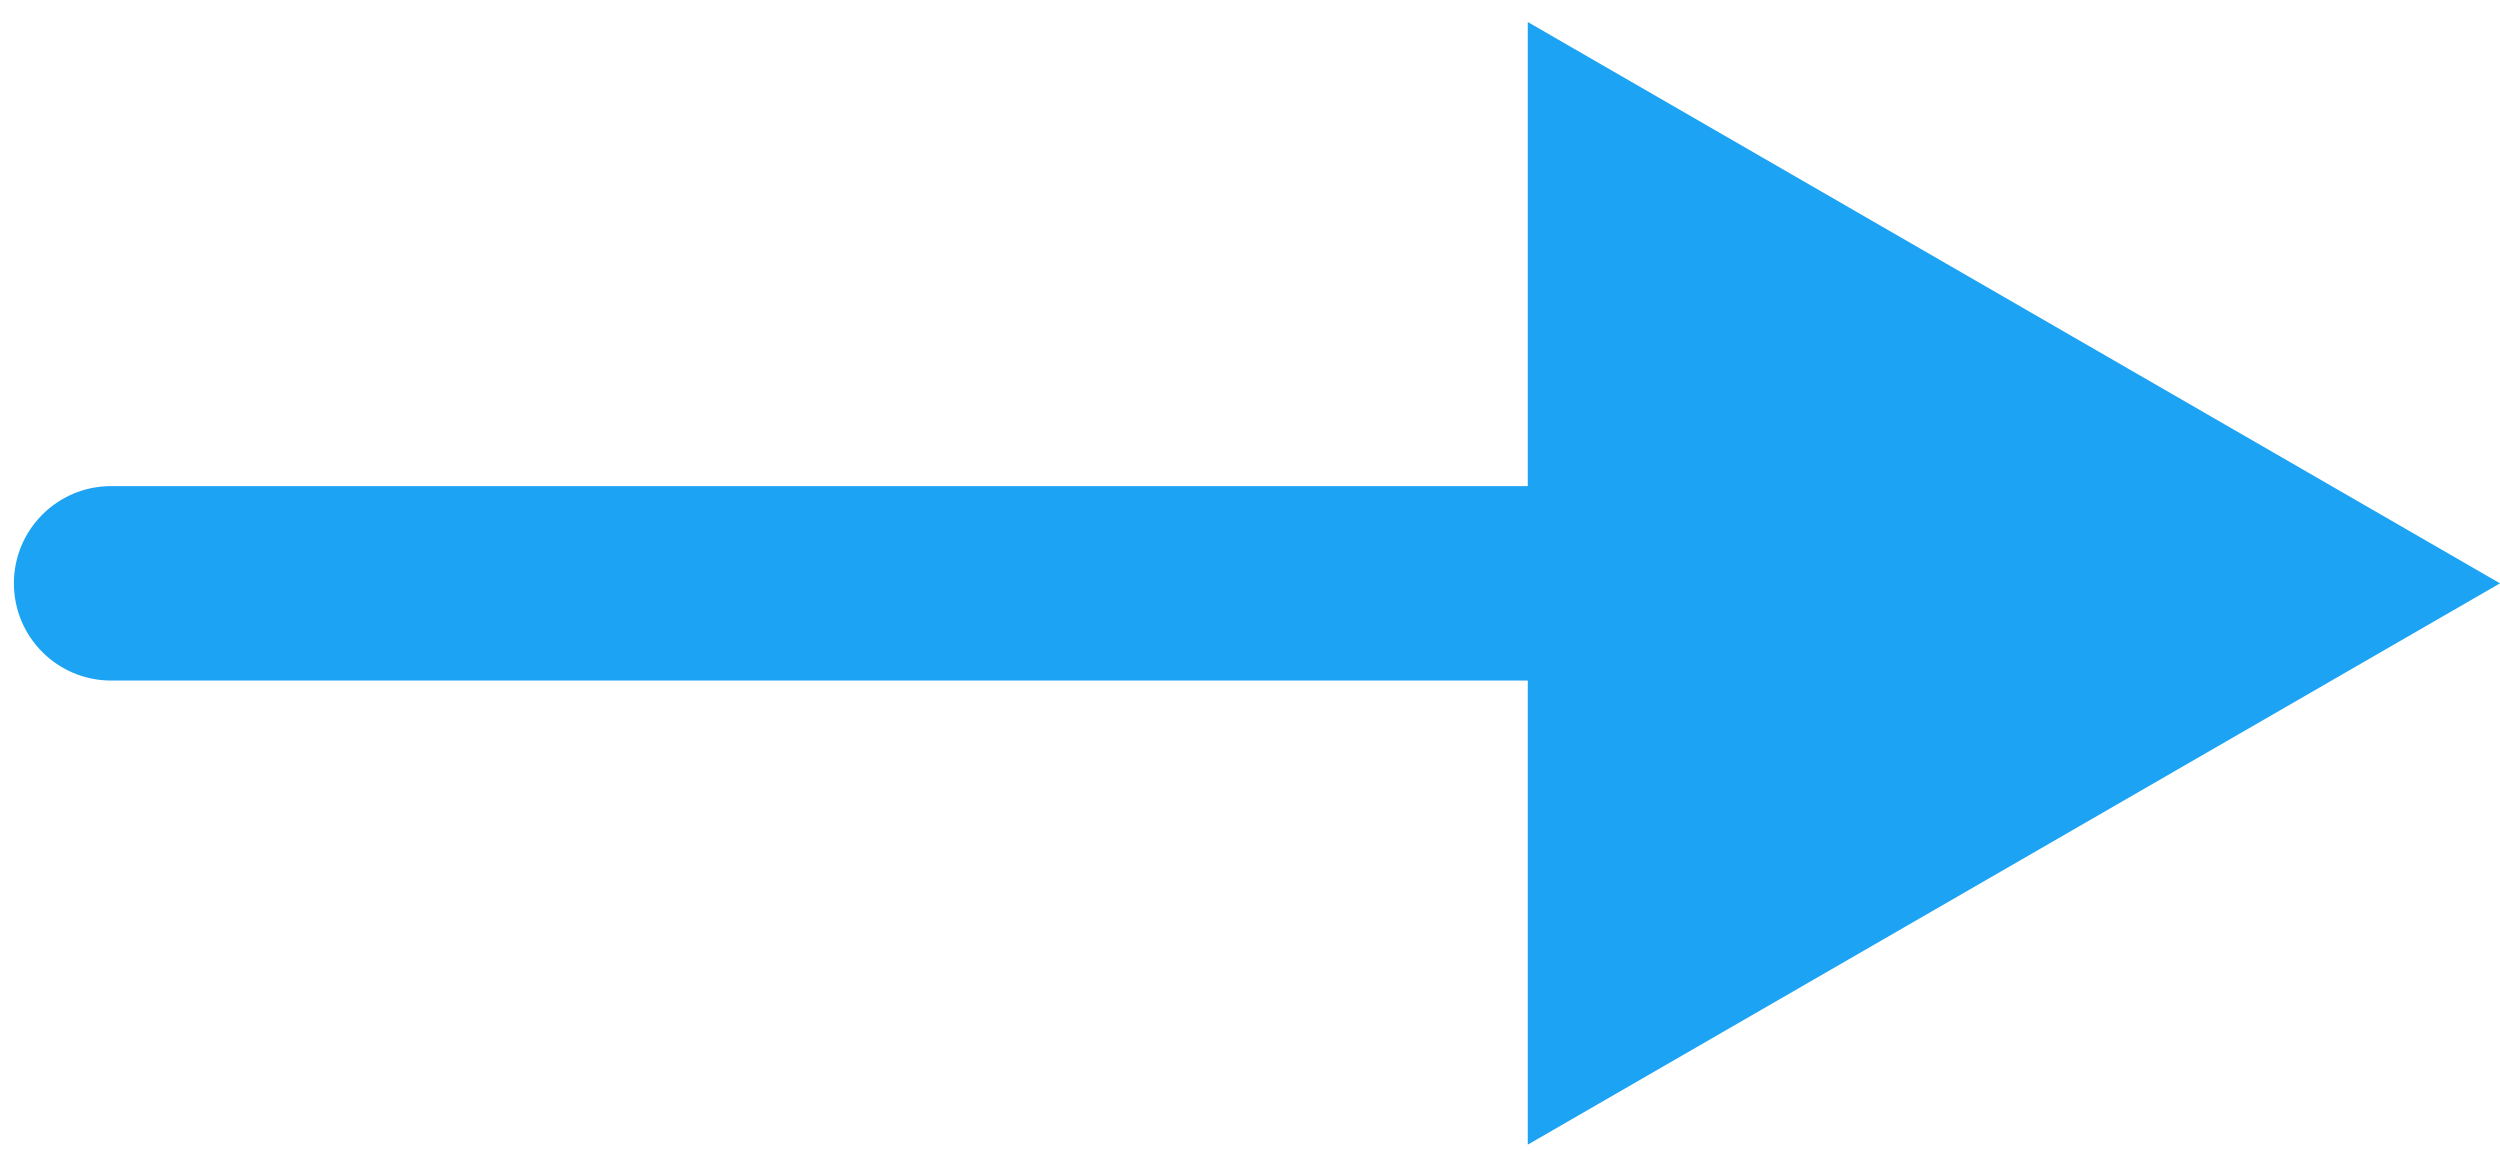 <svg xmlns="http://www.w3.org/2000/svg" width="90" height="42" viewBox="0 0 90 42" fill="none"><path d="M4 17.5C2.067 17.5 0.5 19.067 0.5 21C0.5 22.933 2.067 24.5 4 24.5V17.5ZM90 21L55 0.793V41.207L90 21ZM4 24.5H58.5V17.5H4V24.5Z" fill="#1DA3F3"></path></svg>